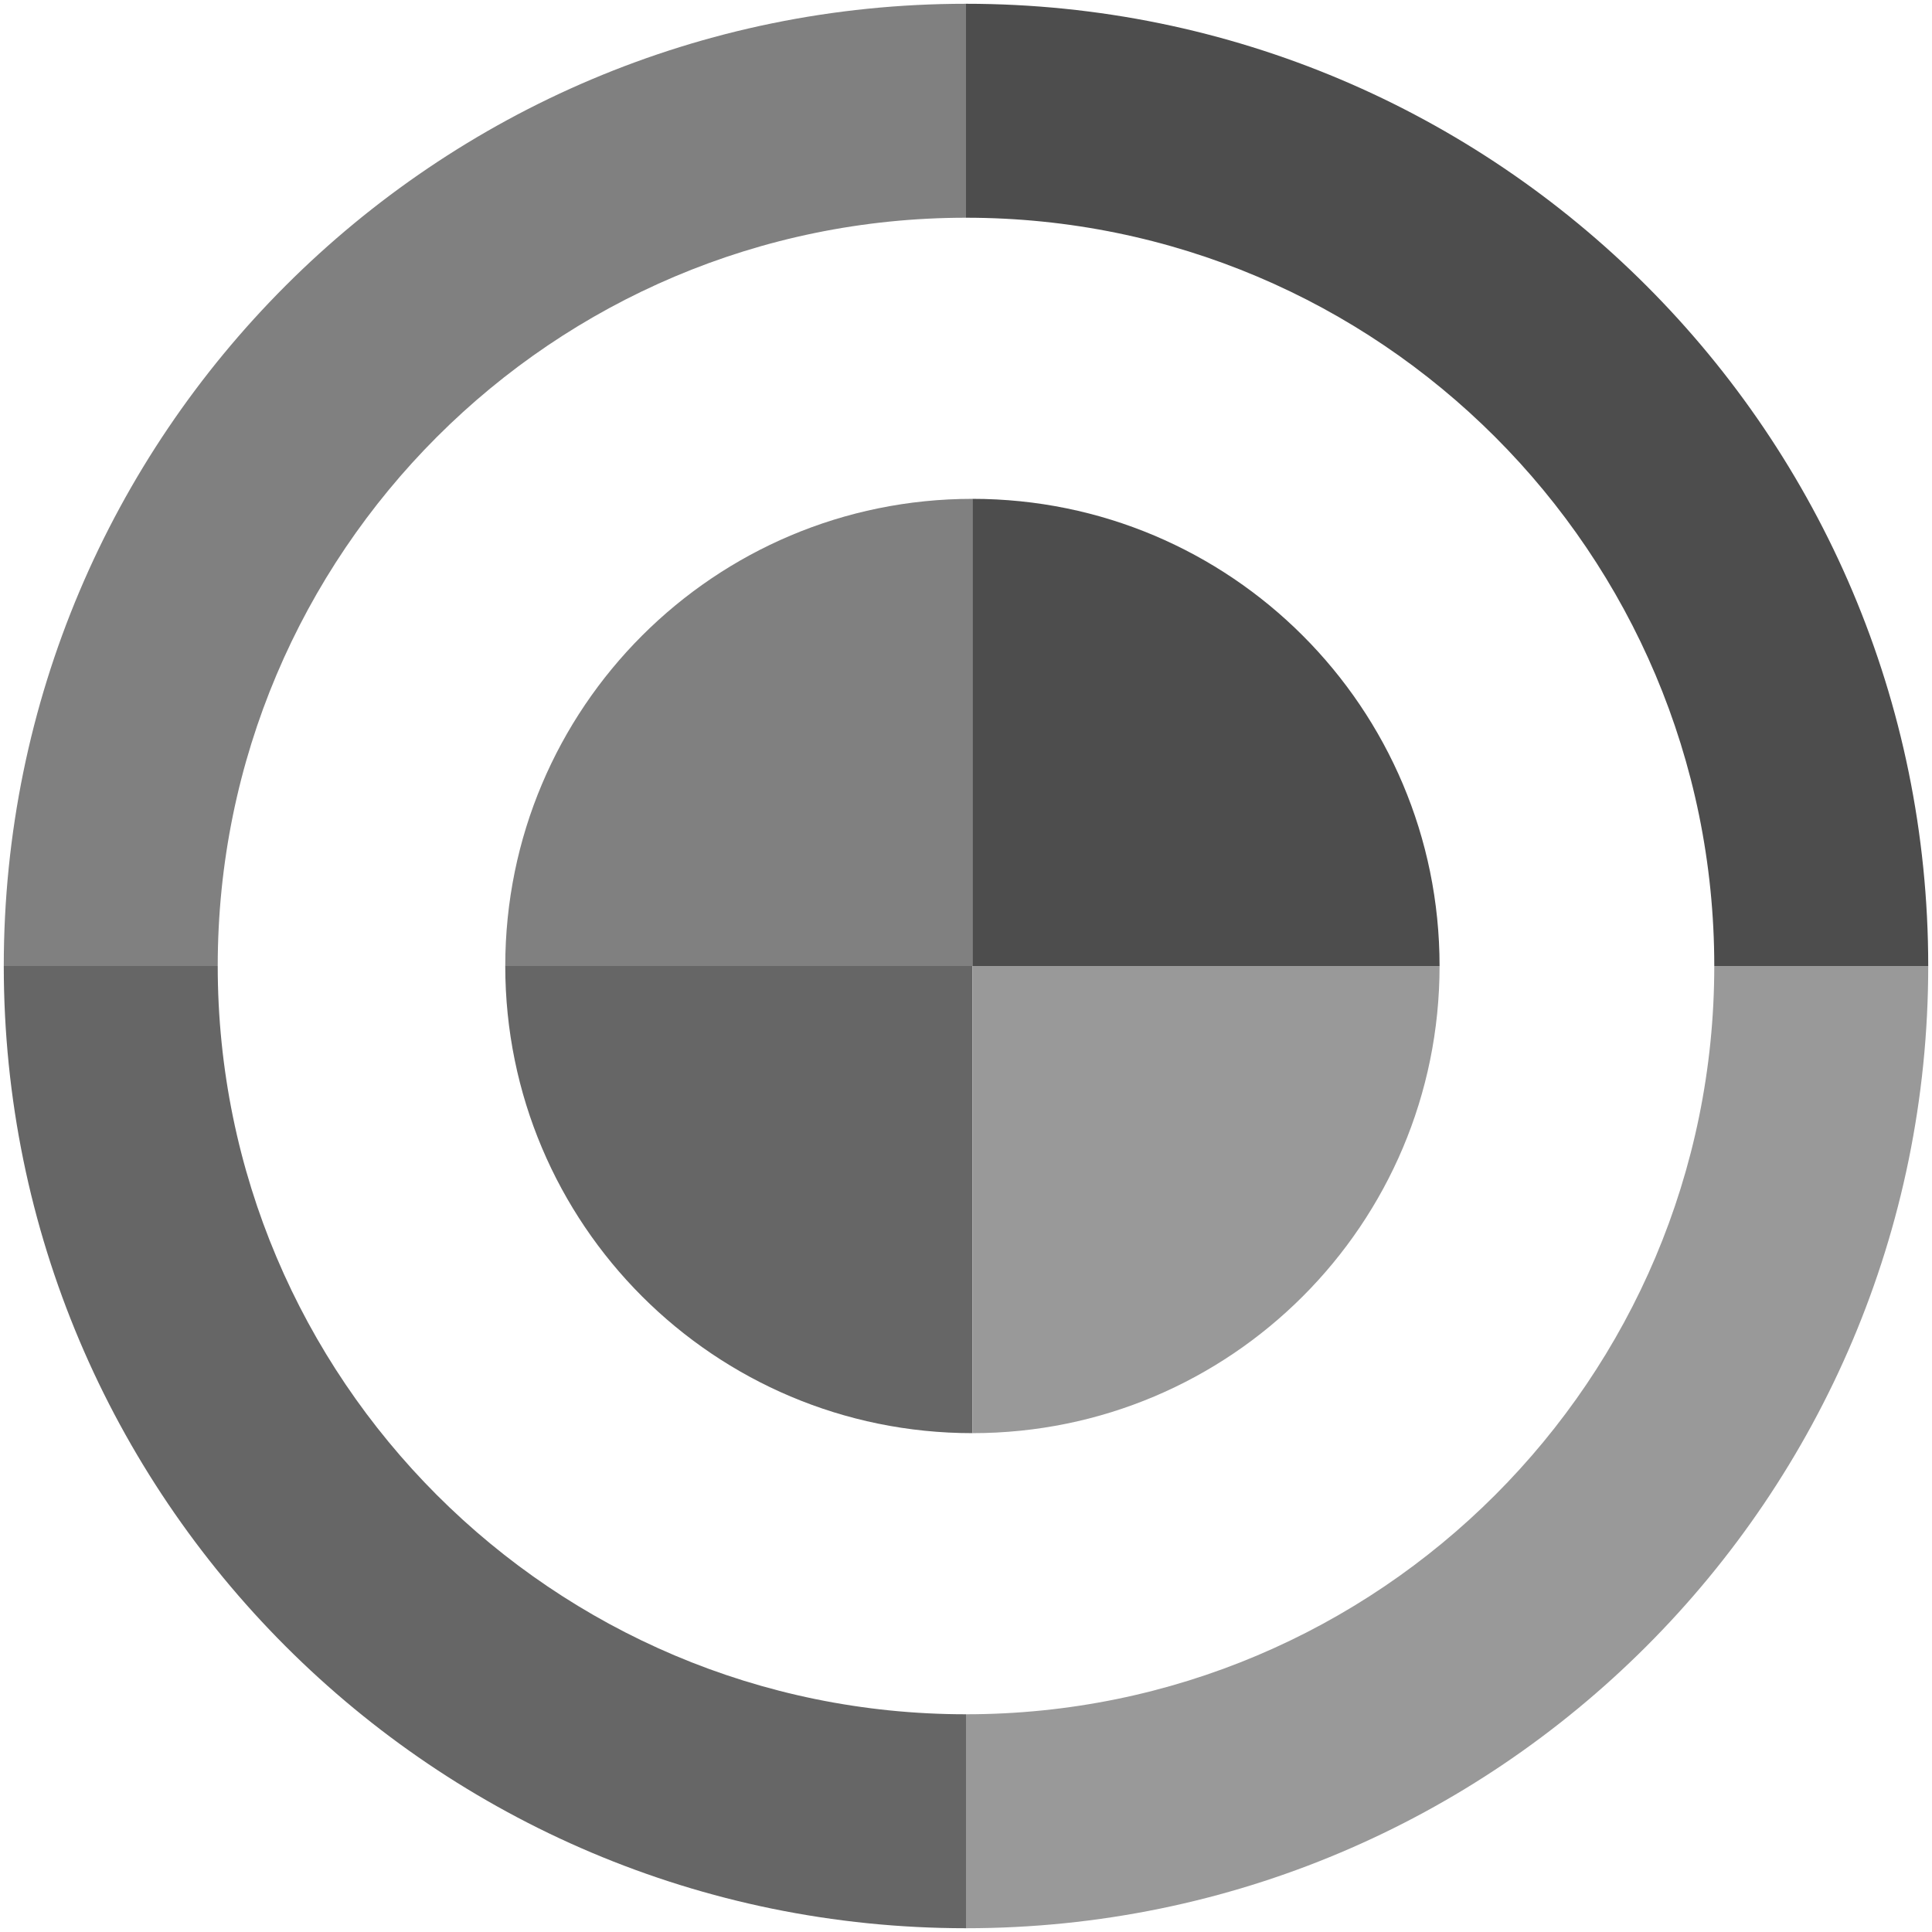 <?xml version="1.0" encoding="utf-8"?>
<!-- Generator: Adobe Illustrator 25.2.0, SVG Export Plug-In . SVG Version: 6.00 Build 0)  -->
<svg version="1.1" id="Calque_1" focusable="false" xmlns="http://www.w3.org/2000/svg" xmlns:xlink="http://www.w3.org/1999/xlink"
	 x="0px" y="0px" viewBox="0 0 512 512" style="enable-background:new 0 0 512 512;" xml:space="preserve">
<style type="text/css">
	.st0{fill:#4D4D4D;}
	.st1{fill:#808080;}
	.st2{fill:#666666;}
	.st3{fill:#999999;}
</style>
<g id="nb-nb">
	<path class="st0" d="M454.3,256C454.3,256,454.3,256,454.3,256l56.7,0C511,115.2,396.8,1,256,1v56.7
		C365.5,57.7,454.3,146.5,454.3,256z"/>
	<path class="st1" d="M57.7,256c0-109.5,88.8-198.3,198.3-198.3V1C115.2,1,1,115.2,1,256L57.7,256C57.7,256,57.7,256,57.7,256z"/>
	<path class="st2" d="M57.7,256H1c0,140.8,114.2,255,255,255v-56.7C146.5,454.3,57.7,365.5,57.7,256z"/>
	<path class="st3" d="M454.3,256c0,109.5-88.8,198.3-198.3,198.3V511c140.8,0,255-114.2,255-255H454.3z"/>
	<g>
		<path class="st1" d="M257.7,256H133.9c0-68.4,55.4-123.8,123.8-123.8V256z"/>
		<path class="st2" d="M257.7,256v123.8c-68.4,0-123.8-55.4-123.8-123.8H257.7z"/>
		<path class="st3" d="M257.7,256h123.8c0,68.4-55.4,123.8-123.8,123.8V256z"/>
		<path class="st0" d="M257.7,256V132.2c68.4,0,123.8,55.4,123.8,123.8H257.7z"/>
	</g>
</g>
</svg>
